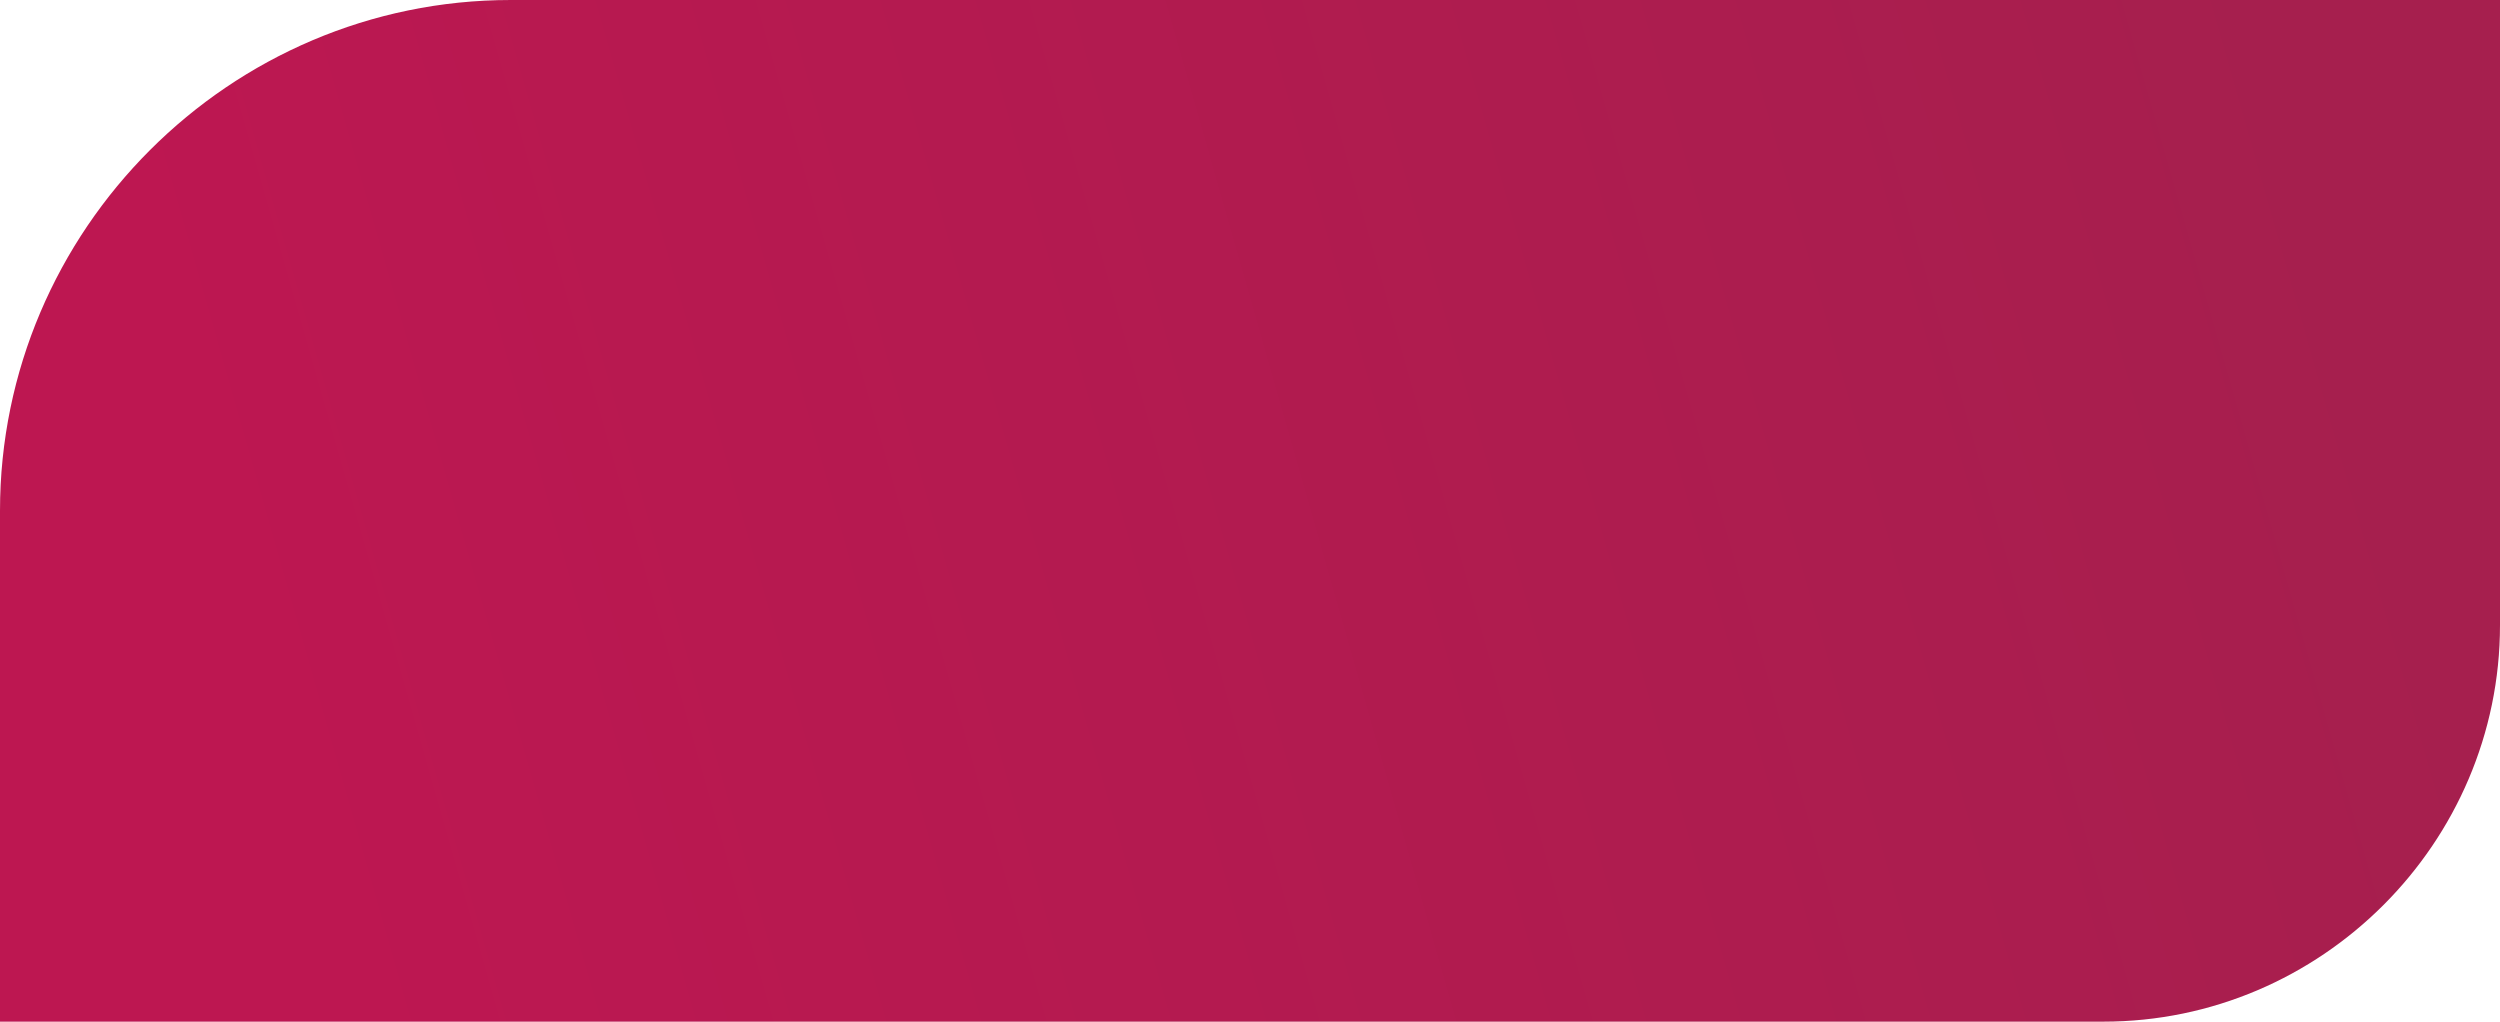 <?xml version="1.0" encoding="UTF-8"?> <!-- Generator: Adobe Illustrator 21.0.0, SVG Export Plug-In . SVG Version: 6.00 Build 0) --> <svg xmlns="http://www.w3.org/2000/svg" xmlns:xlink="http://www.w3.org/1999/xlink" id="Слой_1" x="0px" y="0px" viewBox="0 0 337.2 137.8" style="enable-background:new 0 0 337.2 137.8;" xml:space="preserve"> <style type="text/css"> .st0{fill:url(#SVGID_1_);} </style> <g id="Слой_x0020_1"> <linearGradient id="SVGID_1_" gradientUnits="userSpaceOnUse" x1="14080.209" y1="-5684.079" x2="-1574.112" y2="-10144.757" gradientTransform="matrix(1.741245e-02 0 0 -1.741245e-02 67.81 -69.335)"> <stop offset="0" style="stop-color:#A61F4E"></stop> <stop offset="1" style="stop-color:#BD1751"></stop> </linearGradient> <path class="st0" d="M0,68.9v68.9h283.7c29.4,0,53.5-24.1,53.5-53.5V0H68.9C31,0,0,31,0,68.9z"></path> </g> </svg> 